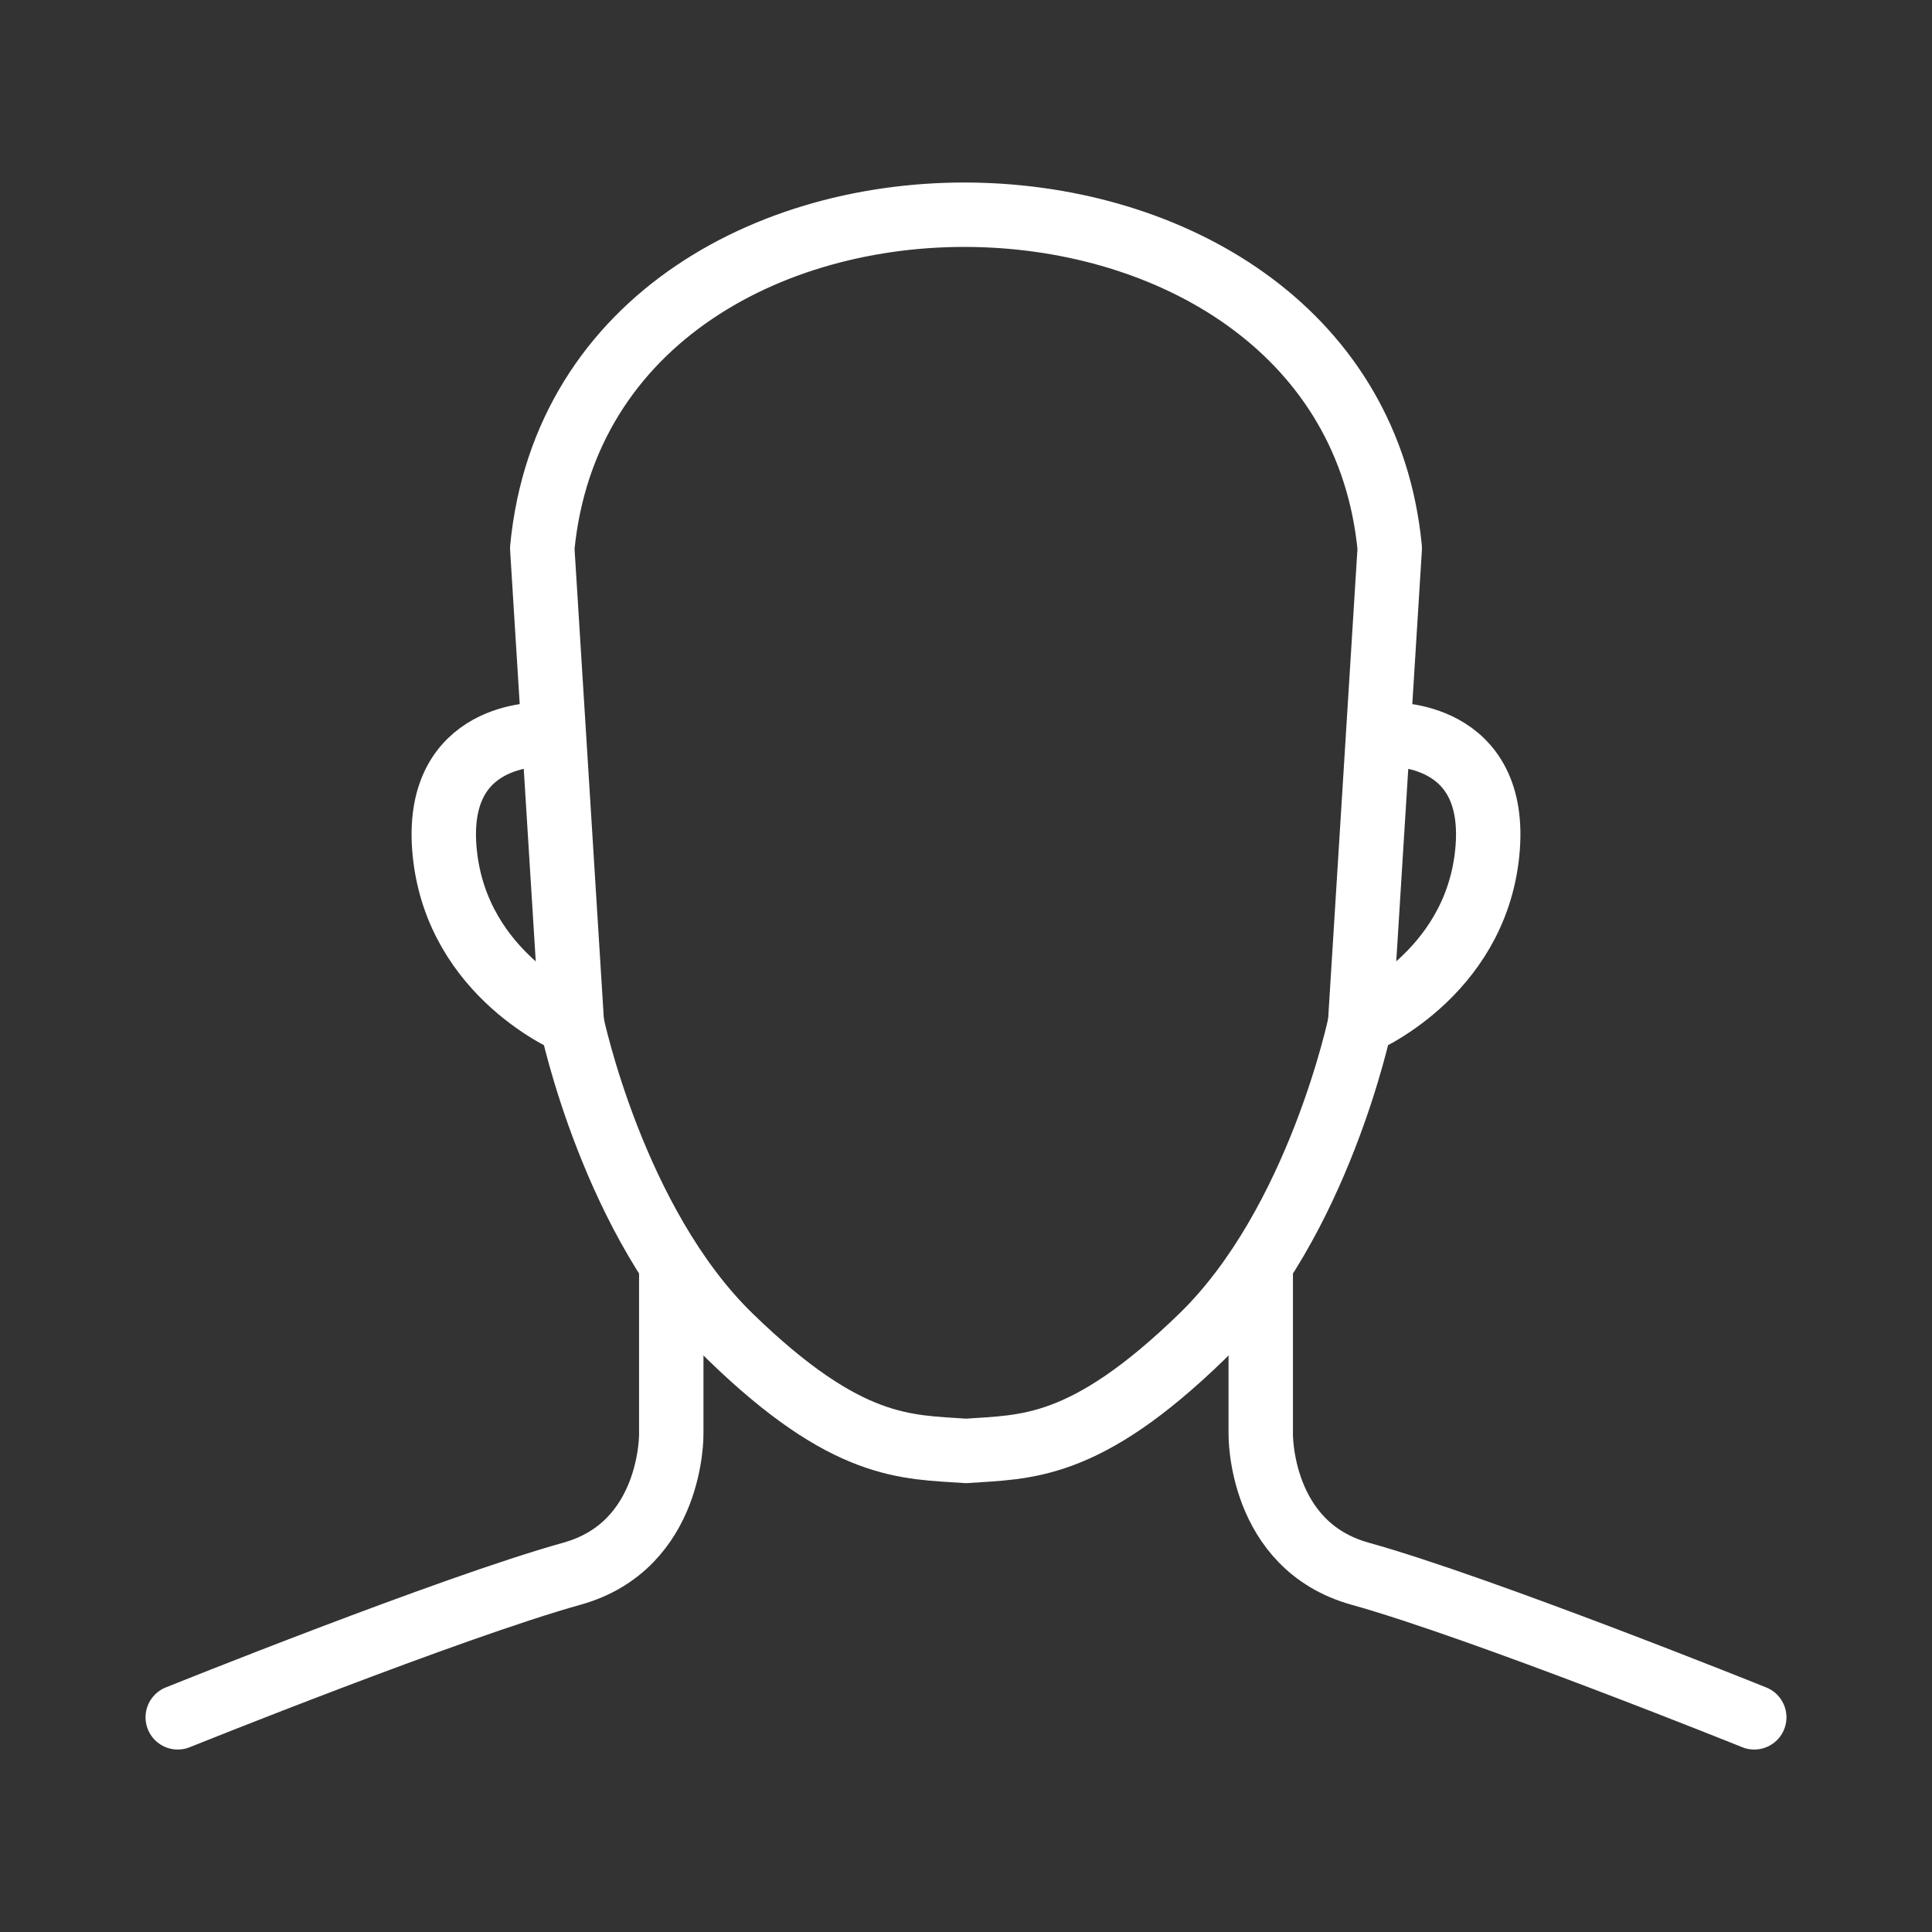 <?xml version="1.0" encoding="UTF-8"?>
<svg id="Layer_1" data-name="Layer 1" xmlns="http://www.w3.org/2000/svg" viewBox="0 0 90 90">
  <rect x="0" y="0" width="90" height="90" fill="#333333" stroke="none"/>
  <defs>
    <style>
      .cls-1 {
        fill: none;
        stroke: #fff;
        stroke-linecap: round;
        stroke-linejoin: round;
        stroke-width: 3px;
      }
    </style>
  </defs>
  <path class="cls-1" d="M25.26,34.22s-5.13-.2-4.54,5.53,5.92,7.91,5.92,7.91"/>
  <path class="cls-1" d="M64.74,34.22s5.13-.2,4.54,5.53c-.59,5.72-5.92,7.91-5.92,7.91"/>
  <g>
    <path class="cls-1" d="M31.27,59.01v7.79s.08,5.2-4.63,6.51c-5.67,1.58-18.36,6.69-18.36,6.69"/>
    <path class="cls-1" d="M45.87,10.02c9.08.34,17.91,5.54,18.87,15.52l-1.38,22.13s-1.94,9.31-7.37,14.59c-5.48,5.33-8.23,5.13-10.99,5.33-2.76-.2-5.51,0-10.99-5.33-5.43-5.28-7.37-14.59-7.37-14.59,0,0-1.38-22.13-1.38-22.13,1.03-10.74,10.96-15.88,20.61-15.52Z"/>
    <path class="cls-1" d="M58.73,59.01v7.79s-.08,5.2,4.63,6.51c5.67,1.58,18.36,6.69,18.36,6.69"/>
  </g>
</svg>